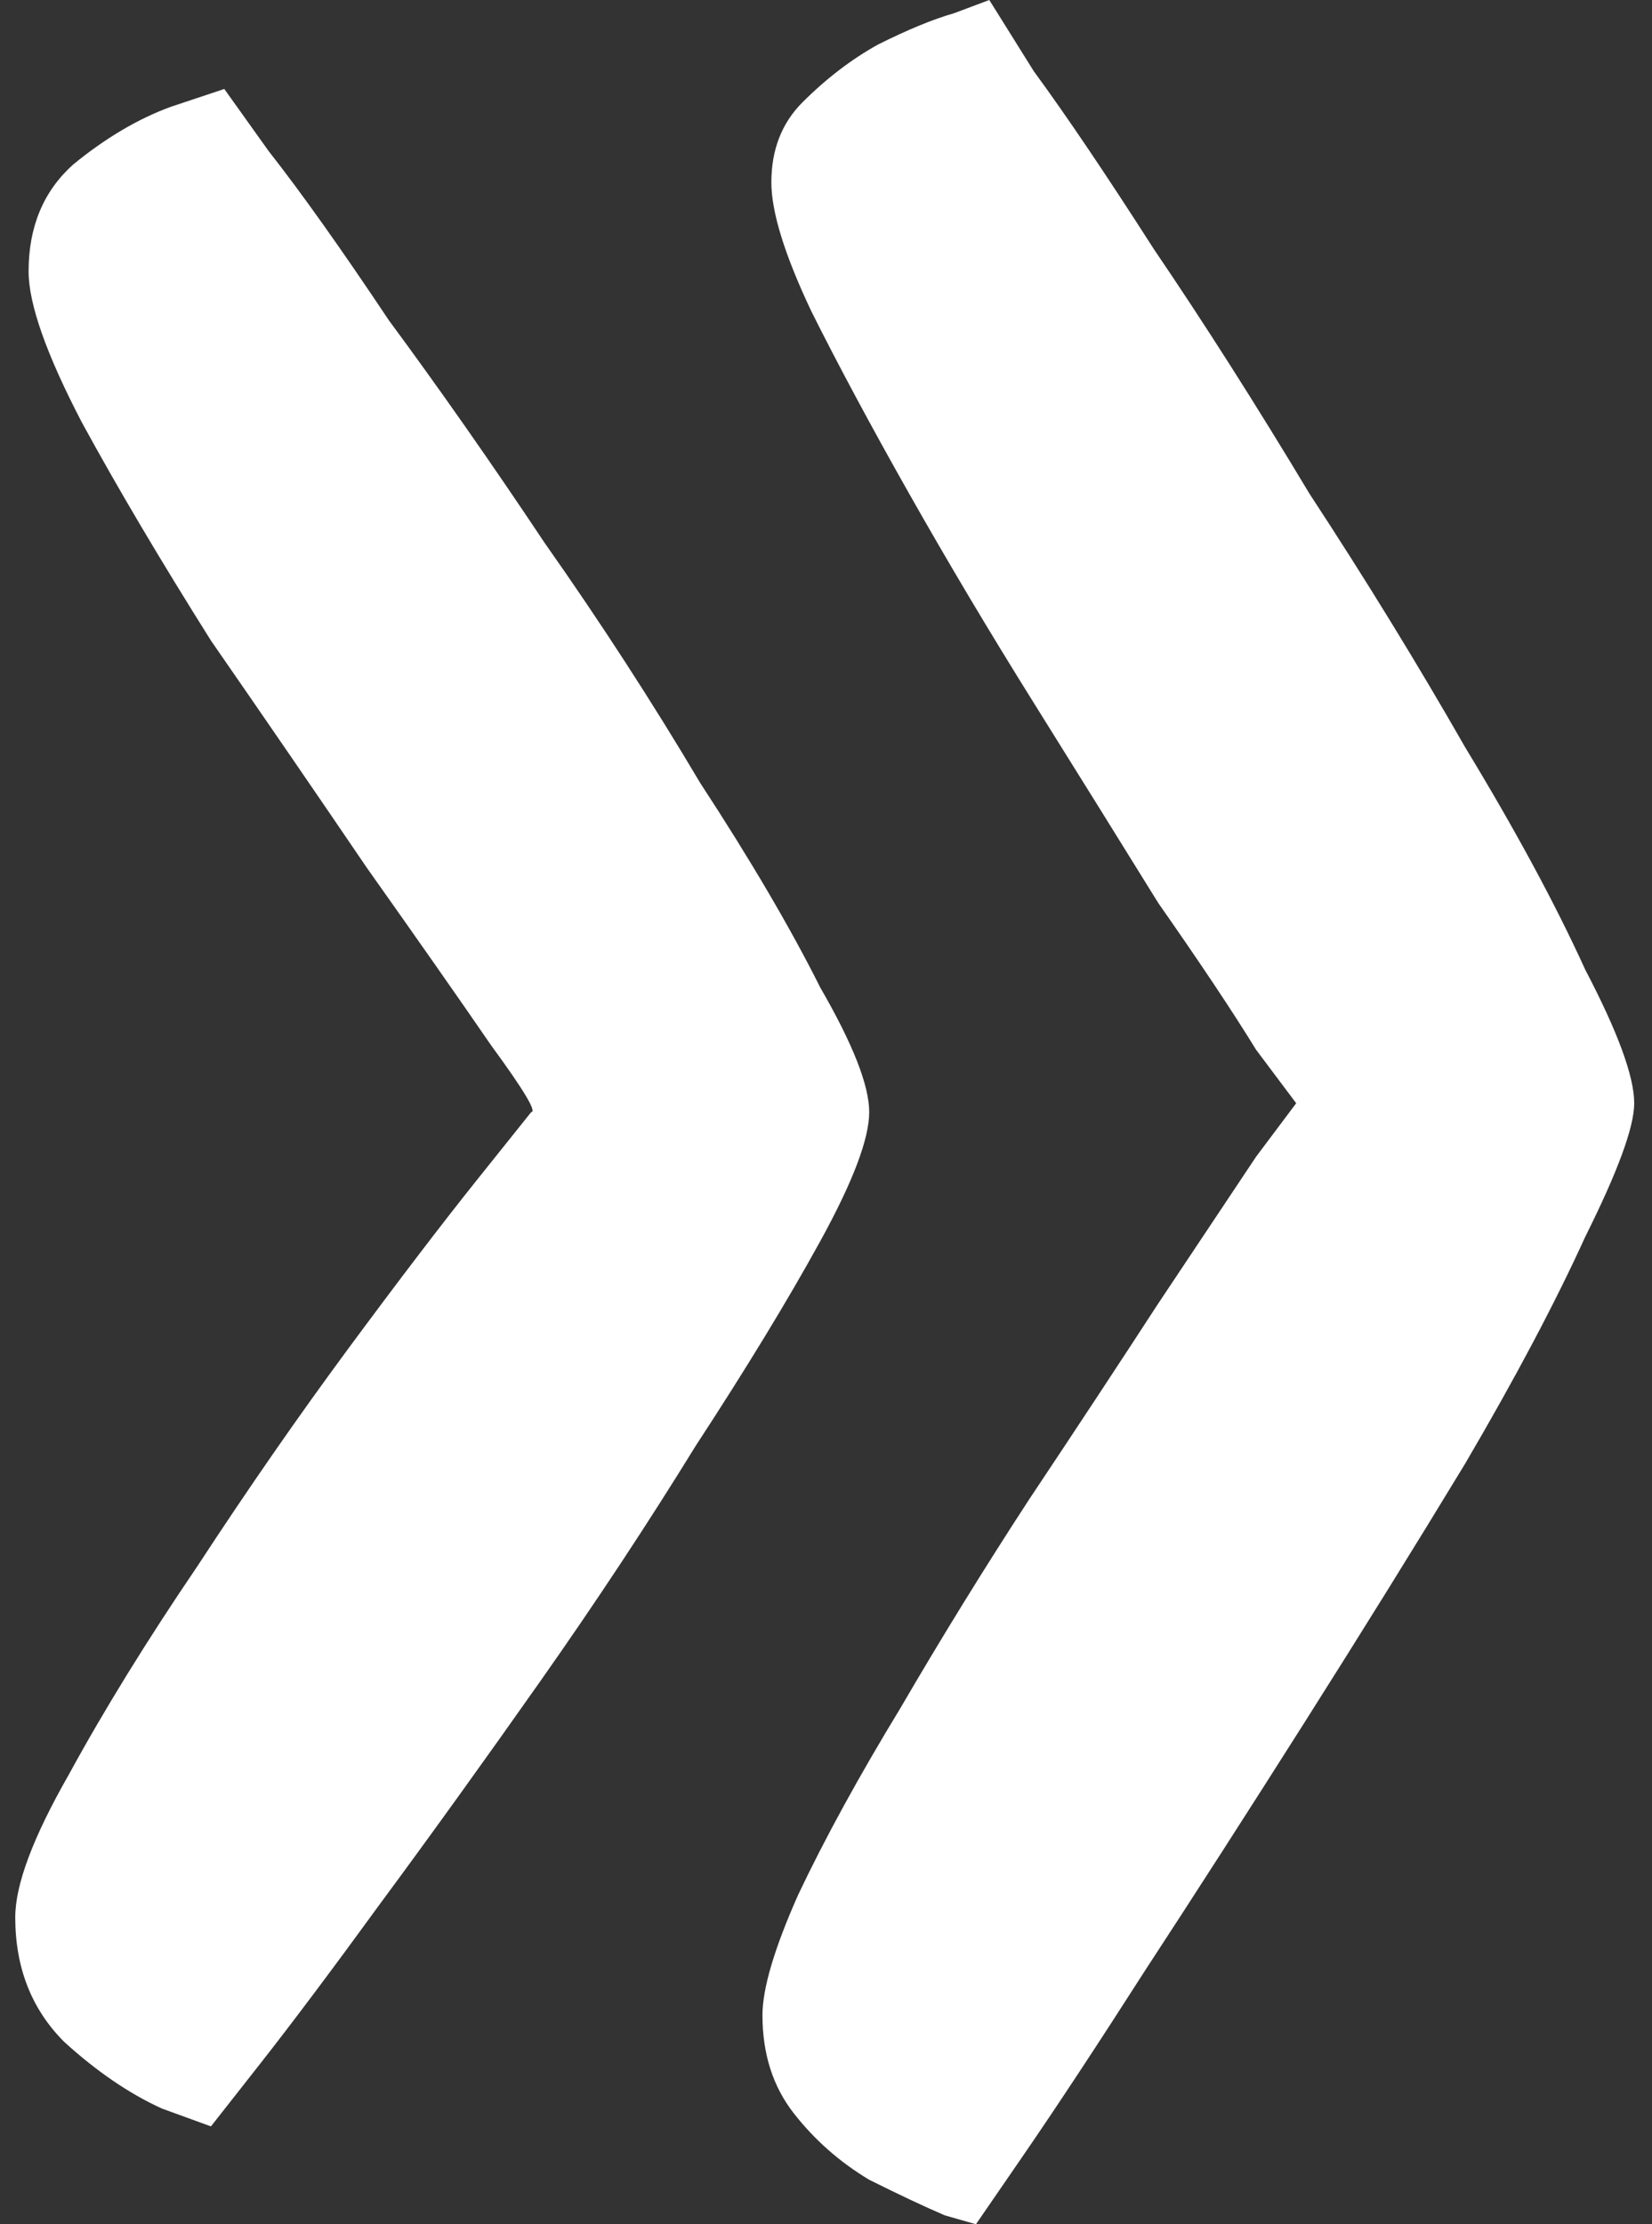 <?xml version="1.0" encoding="UTF-8"?> <svg xmlns="http://www.w3.org/2000/svg" width="26" height="35" viewBox="0 0 26 35" fill="none"><rect x="0" y="0" width="26" height="35" fill="#333333" stroke="none"/><path d="M15.36 35C15.36 35 15.197 34.953 14.87 34.86C14.543 34.72 14.147 34.533 13.68 34.3C13.213 34.02 12.817 33.67 12.49 33.25C12.163 32.83 12 32.317 12 31.71C12 31.29 12.187 30.66 12.56 29.82C12.98 28.933 13.517 27.953 14.17 26.88C14.823 25.76 15.5 24.663 16.2 23.59C16.947 22.47 17.623 21.443 18.23 20.51C18.883 19.53 19.397 18.76 19.77 18.2C20.19 17.64 20.4 17.36 20.4 17.36C20.4 17.36 20.19 17.08 19.77 16.52C19.397 15.913 18.883 15.143 18.23 14.21C17.623 13.23 16.97 12.18 16.27 11.06C15.57 9.94 14.917 8.843 14.31 7.77C13.703 6.697 13.19 5.74 12.77 4.9C12.35 4.013 12.14 3.337 12.14 2.87C12.14 2.357 12.303 1.937 12.63 1.61C13.003 1.237 13.4 0.933 13.82 0.7C14.287 0.467 14.683 0.303 15.01 0.21C15.383 0.07 15.57 0 15.57 0C15.57 0 15.803 0.373 16.27 1.12C16.783 1.82 17.413 2.753 18.16 3.92C18.953 5.087 19.77 6.37 20.61 7.77C21.497 9.123 22.313 10.453 23.06 11.76C23.853 13.067 24.483 14.233 24.95 15.26C25.463 16.24 25.72 16.94 25.72 17.36C25.72 17.733 25.463 18.433 24.95 19.46C24.483 20.487 23.853 21.677 23.06 23.03C22.267 24.337 21.427 25.69 20.54 27.09C19.653 28.49 18.813 29.797 18.02 31.01C17.273 32.177 16.643 33.133 16.13 33.88C15.617 34.627 15.36 35 15.36 35ZM3.32 33.46C3.32 33.46 3.063 33.367 2.55 33.18C2.037 32.947 1.523 32.597 1.01 32.13C0.497 31.617 0.24 30.963 0.24 30.17C0.24 29.657 0.52 28.91 1.08 27.93C1.64 26.903 2.317 25.807 3.11 24.64C3.903 23.427 4.697 22.283 5.49 21.21C6.283 20.137 6.96 19.25 7.52 18.55C8.08 17.85 8.36 17.5 8.36 17.5C8.453 17.5 8.243 17.15 7.73 16.45C7.217 15.703 6.563 14.77 5.77 13.65C4.977 12.483 4.16 11.293 3.32 10.08C2.527 8.82 1.85 7.677 1.29 6.65C0.73 5.577 0.45 4.783 0.45 4.27C0.45 3.57 0.683 3.01 1.15 2.59C1.663 2.17 2.177 1.867 2.69 1.68C3.25 1.493 3.53 1.4 3.53 1.4C3.53 1.4 3.763 1.727 4.23 2.38C4.743 3.033 5.373 3.92 6.12 5.04C6.913 6.113 7.73 7.28 8.57 8.54C9.457 9.8 10.273 11.06 11.02 12.32C11.813 13.533 12.443 14.607 12.91 15.54C13.423 16.427 13.68 17.08 13.68 17.5C13.68 17.92 13.423 18.597 12.91 19.53C12.397 20.463 11.743 21.537 10.95 22.75C10.203 23.963 9.387 25.2 8.5 26.46C7.613 27.72 6.773 28.887 5.98 29.96C5.233 30.987 4.603 31.827 4.09 32.48C3.577 33.133 3.32 33.46 3.32 33.46Z" fill="white"></path></svg> 